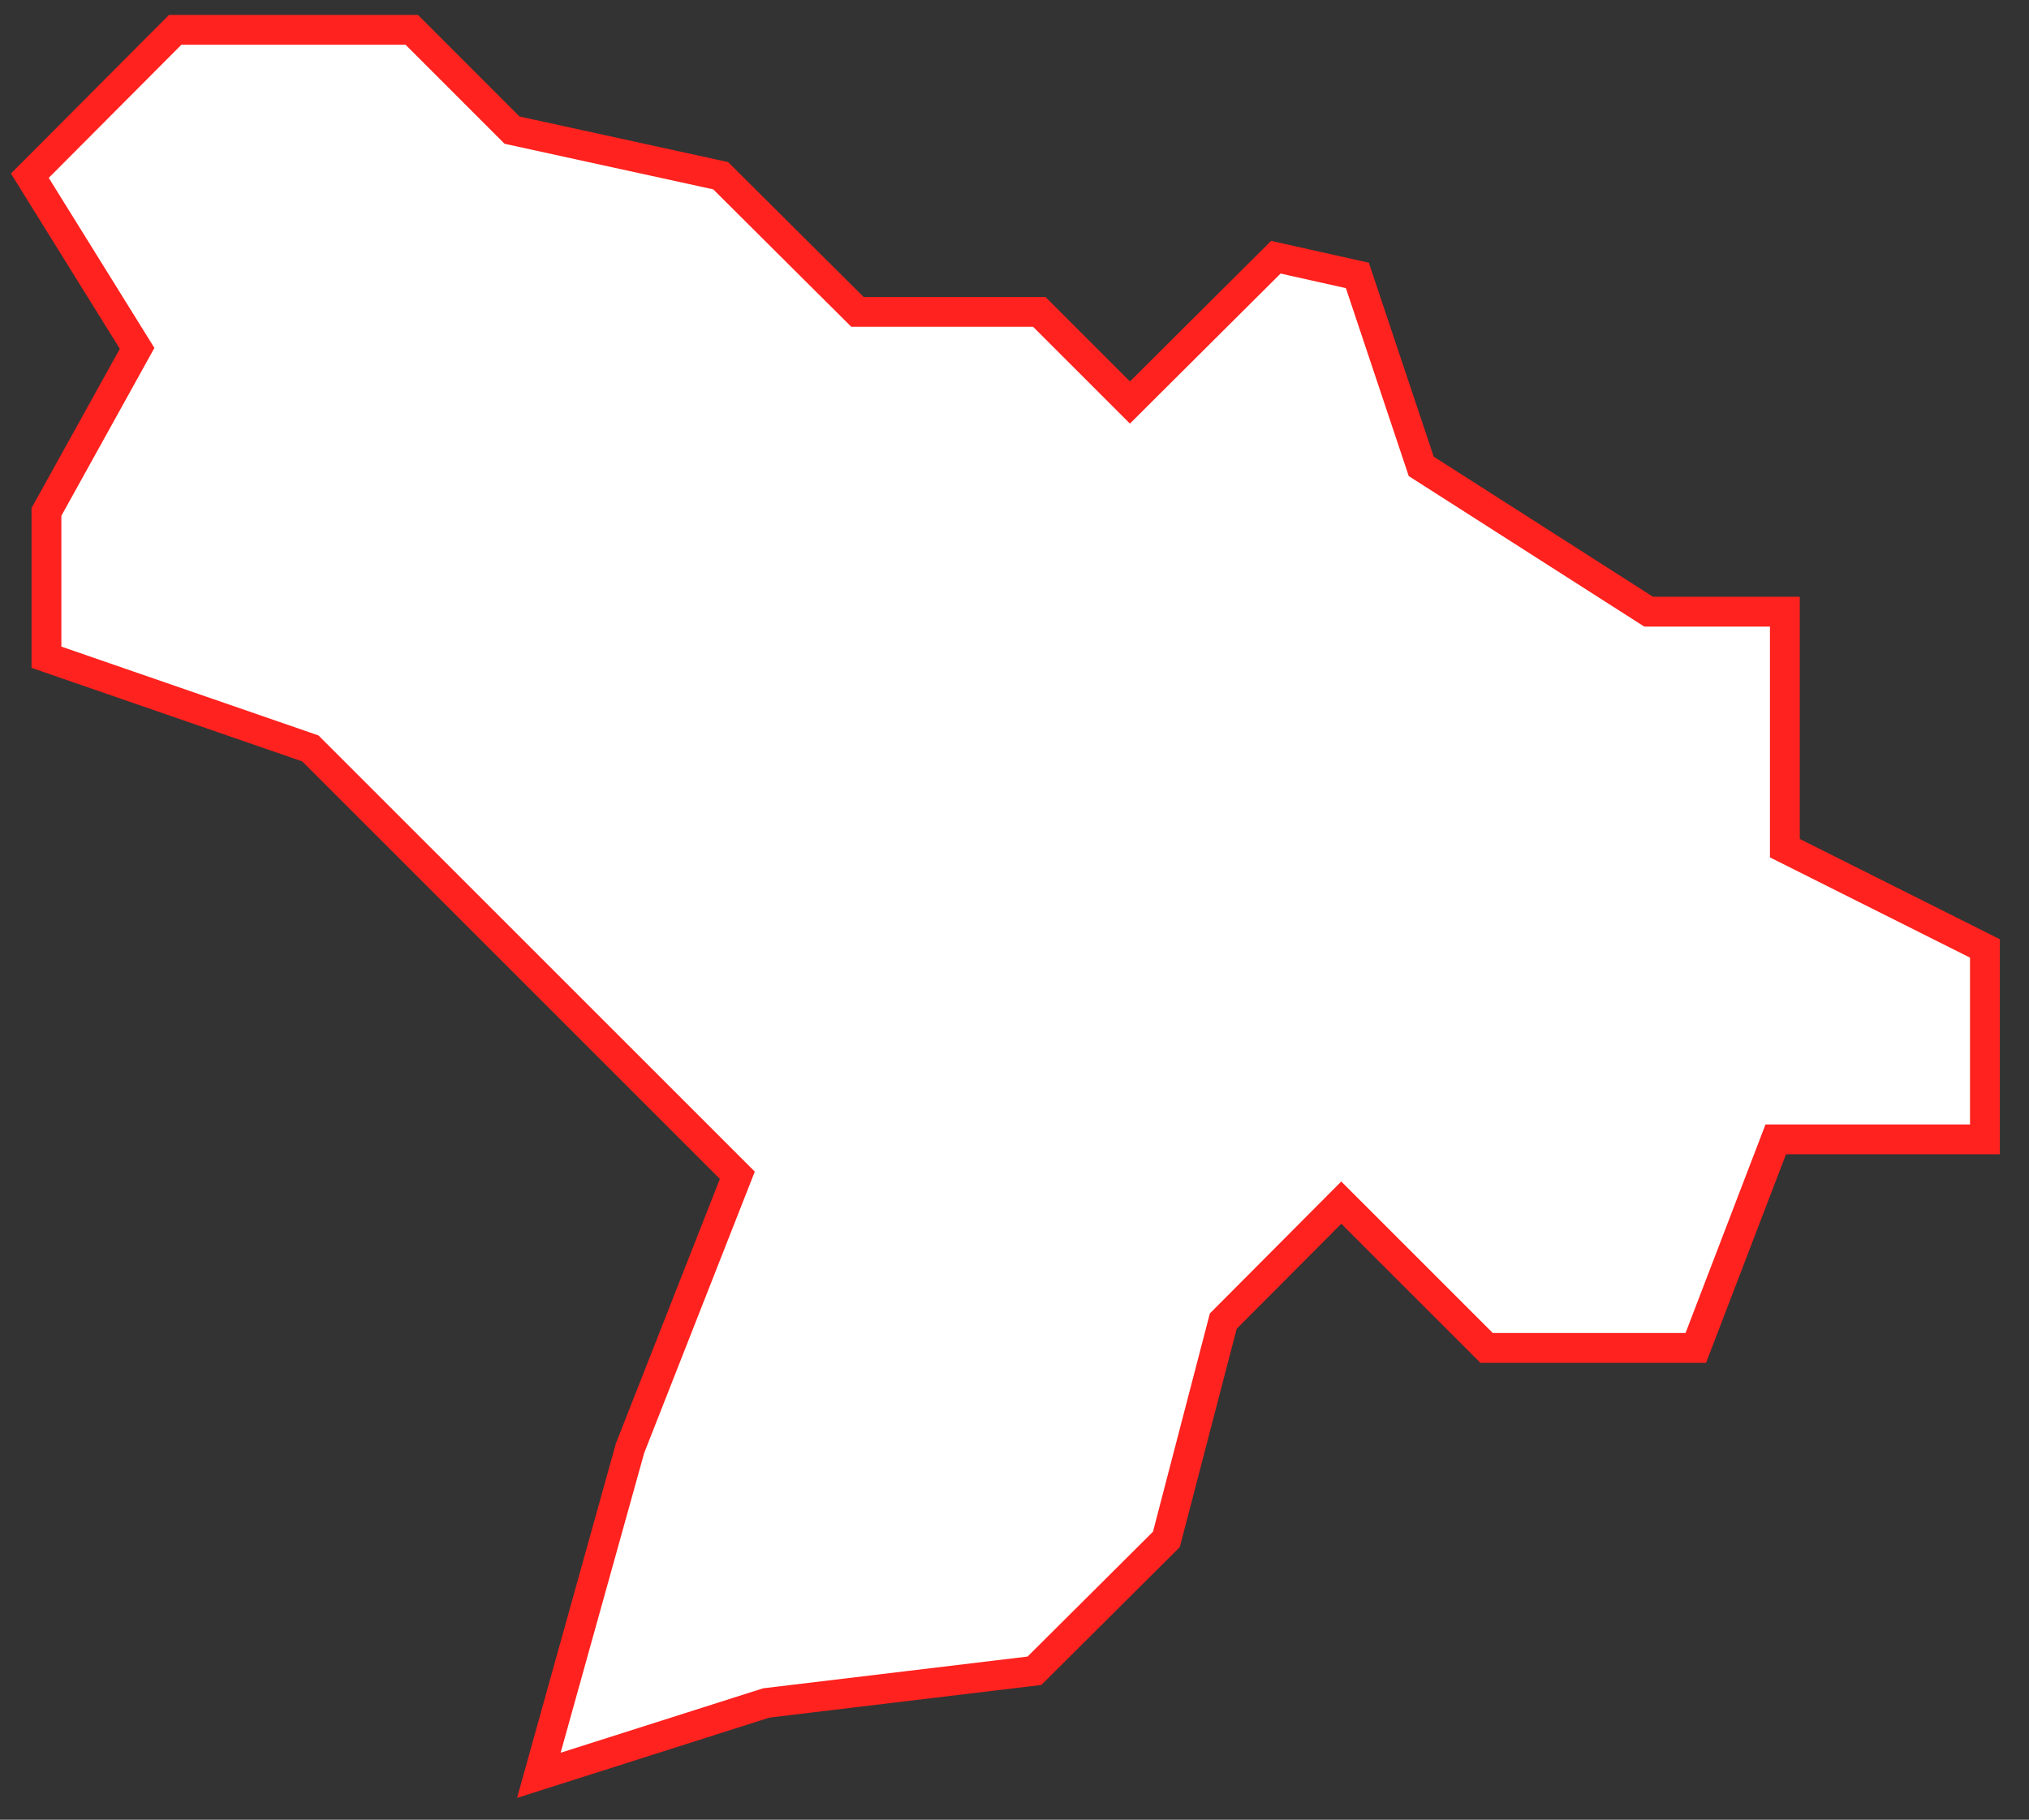 <?xml version="1.0" encoding="UTF-8"?> <svg xmlns="http://www.w3.org/2000/svg" width="68" height="61" fill="none"><rect width="100%" height="100%" fill="#333333" stroke="none"/> <path d="m39.091 51.603-4.422 4.404-8.988 1.079-7.622 2.426 3.056-10.965 3.596-9.15-9.132-9.132-5.178-5.177-8.844-3.056V17.16l3.038-5.482L1 5.89 5.872 1h7.927l3.361 3.362 6.993 1.528 4.584 4.565h6.094l3.038 3.038 4.89-4.871 2.732.611 2.14 6.4 7.621 4.871h4.566v7.928l6.705 3.361v6.4h-7.01l-2.68 6.992h-7.01l-4.871-4.871-3.955 3.972-1.906 7.317z" fill="#fff" stroke="#FF221E"></path> </svg> 